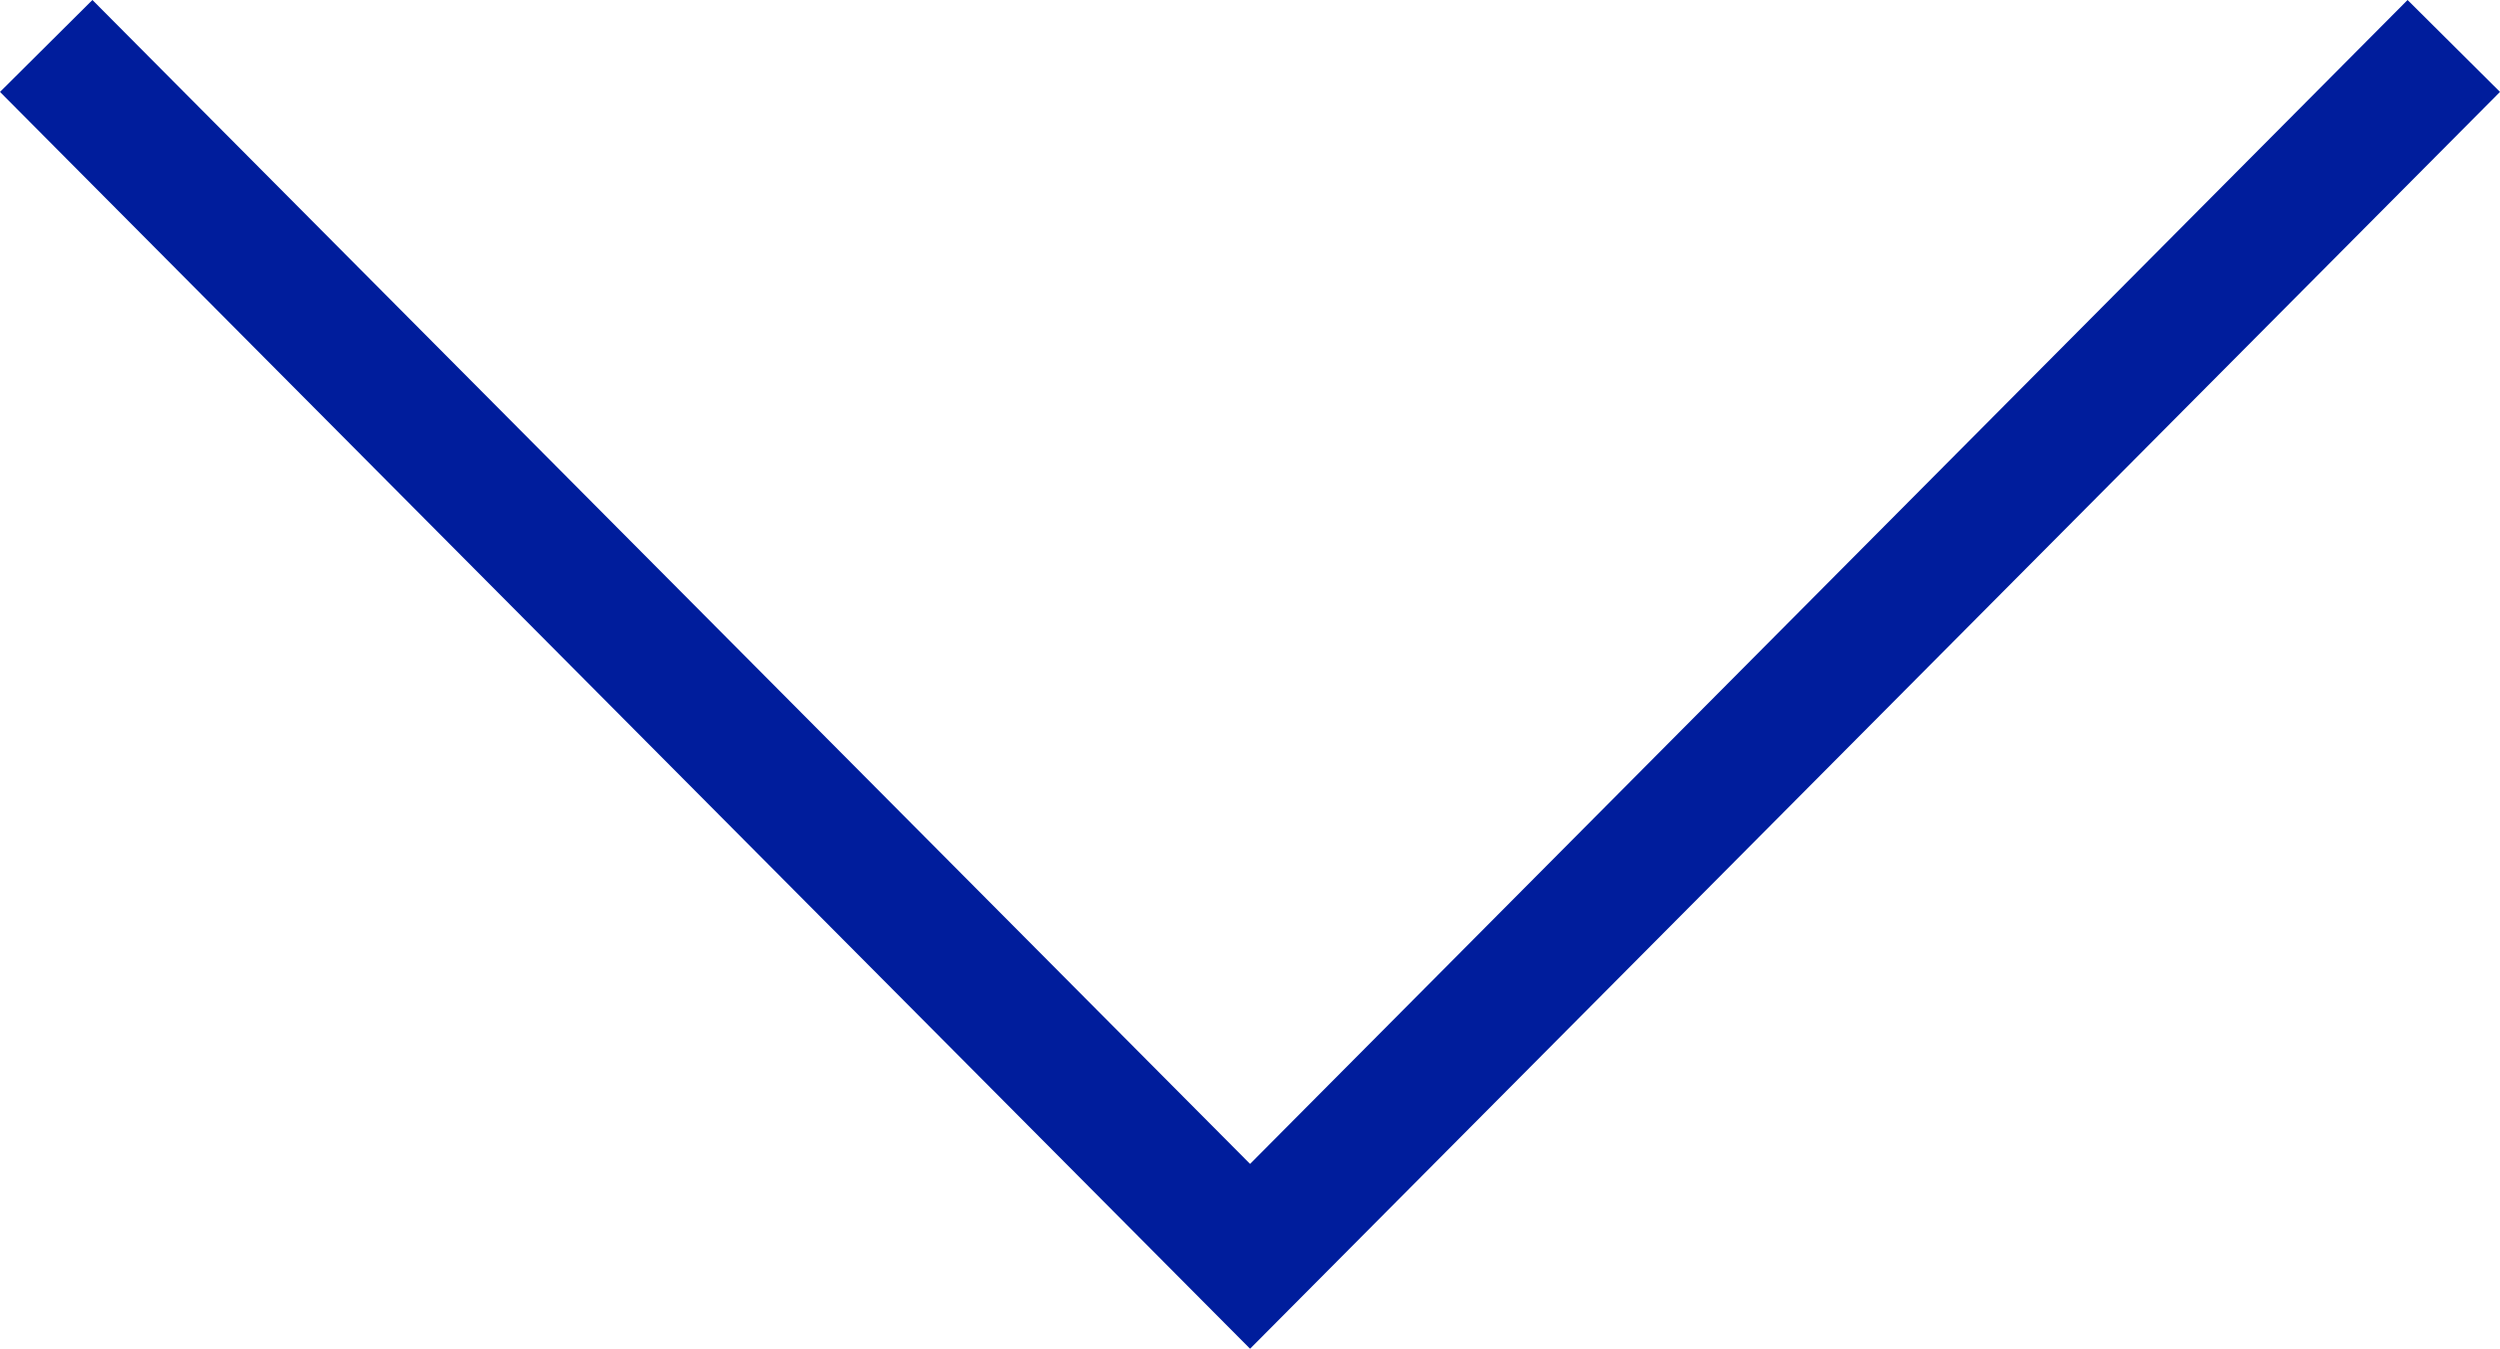 <svg xmlns="http://www.w3.org/2000/svg" width="38.358" height="20.695" viewBox="0 0 38.358 20.695"><path id="Trazado_3309" data-name="Trazado 3309" d="M0,0,18.571,18.469,0,36.94" transform="translate(37.649 0.705) rotate(90)" fill="none" stroke="#001d9c" stroke-width="2"></path></svg>